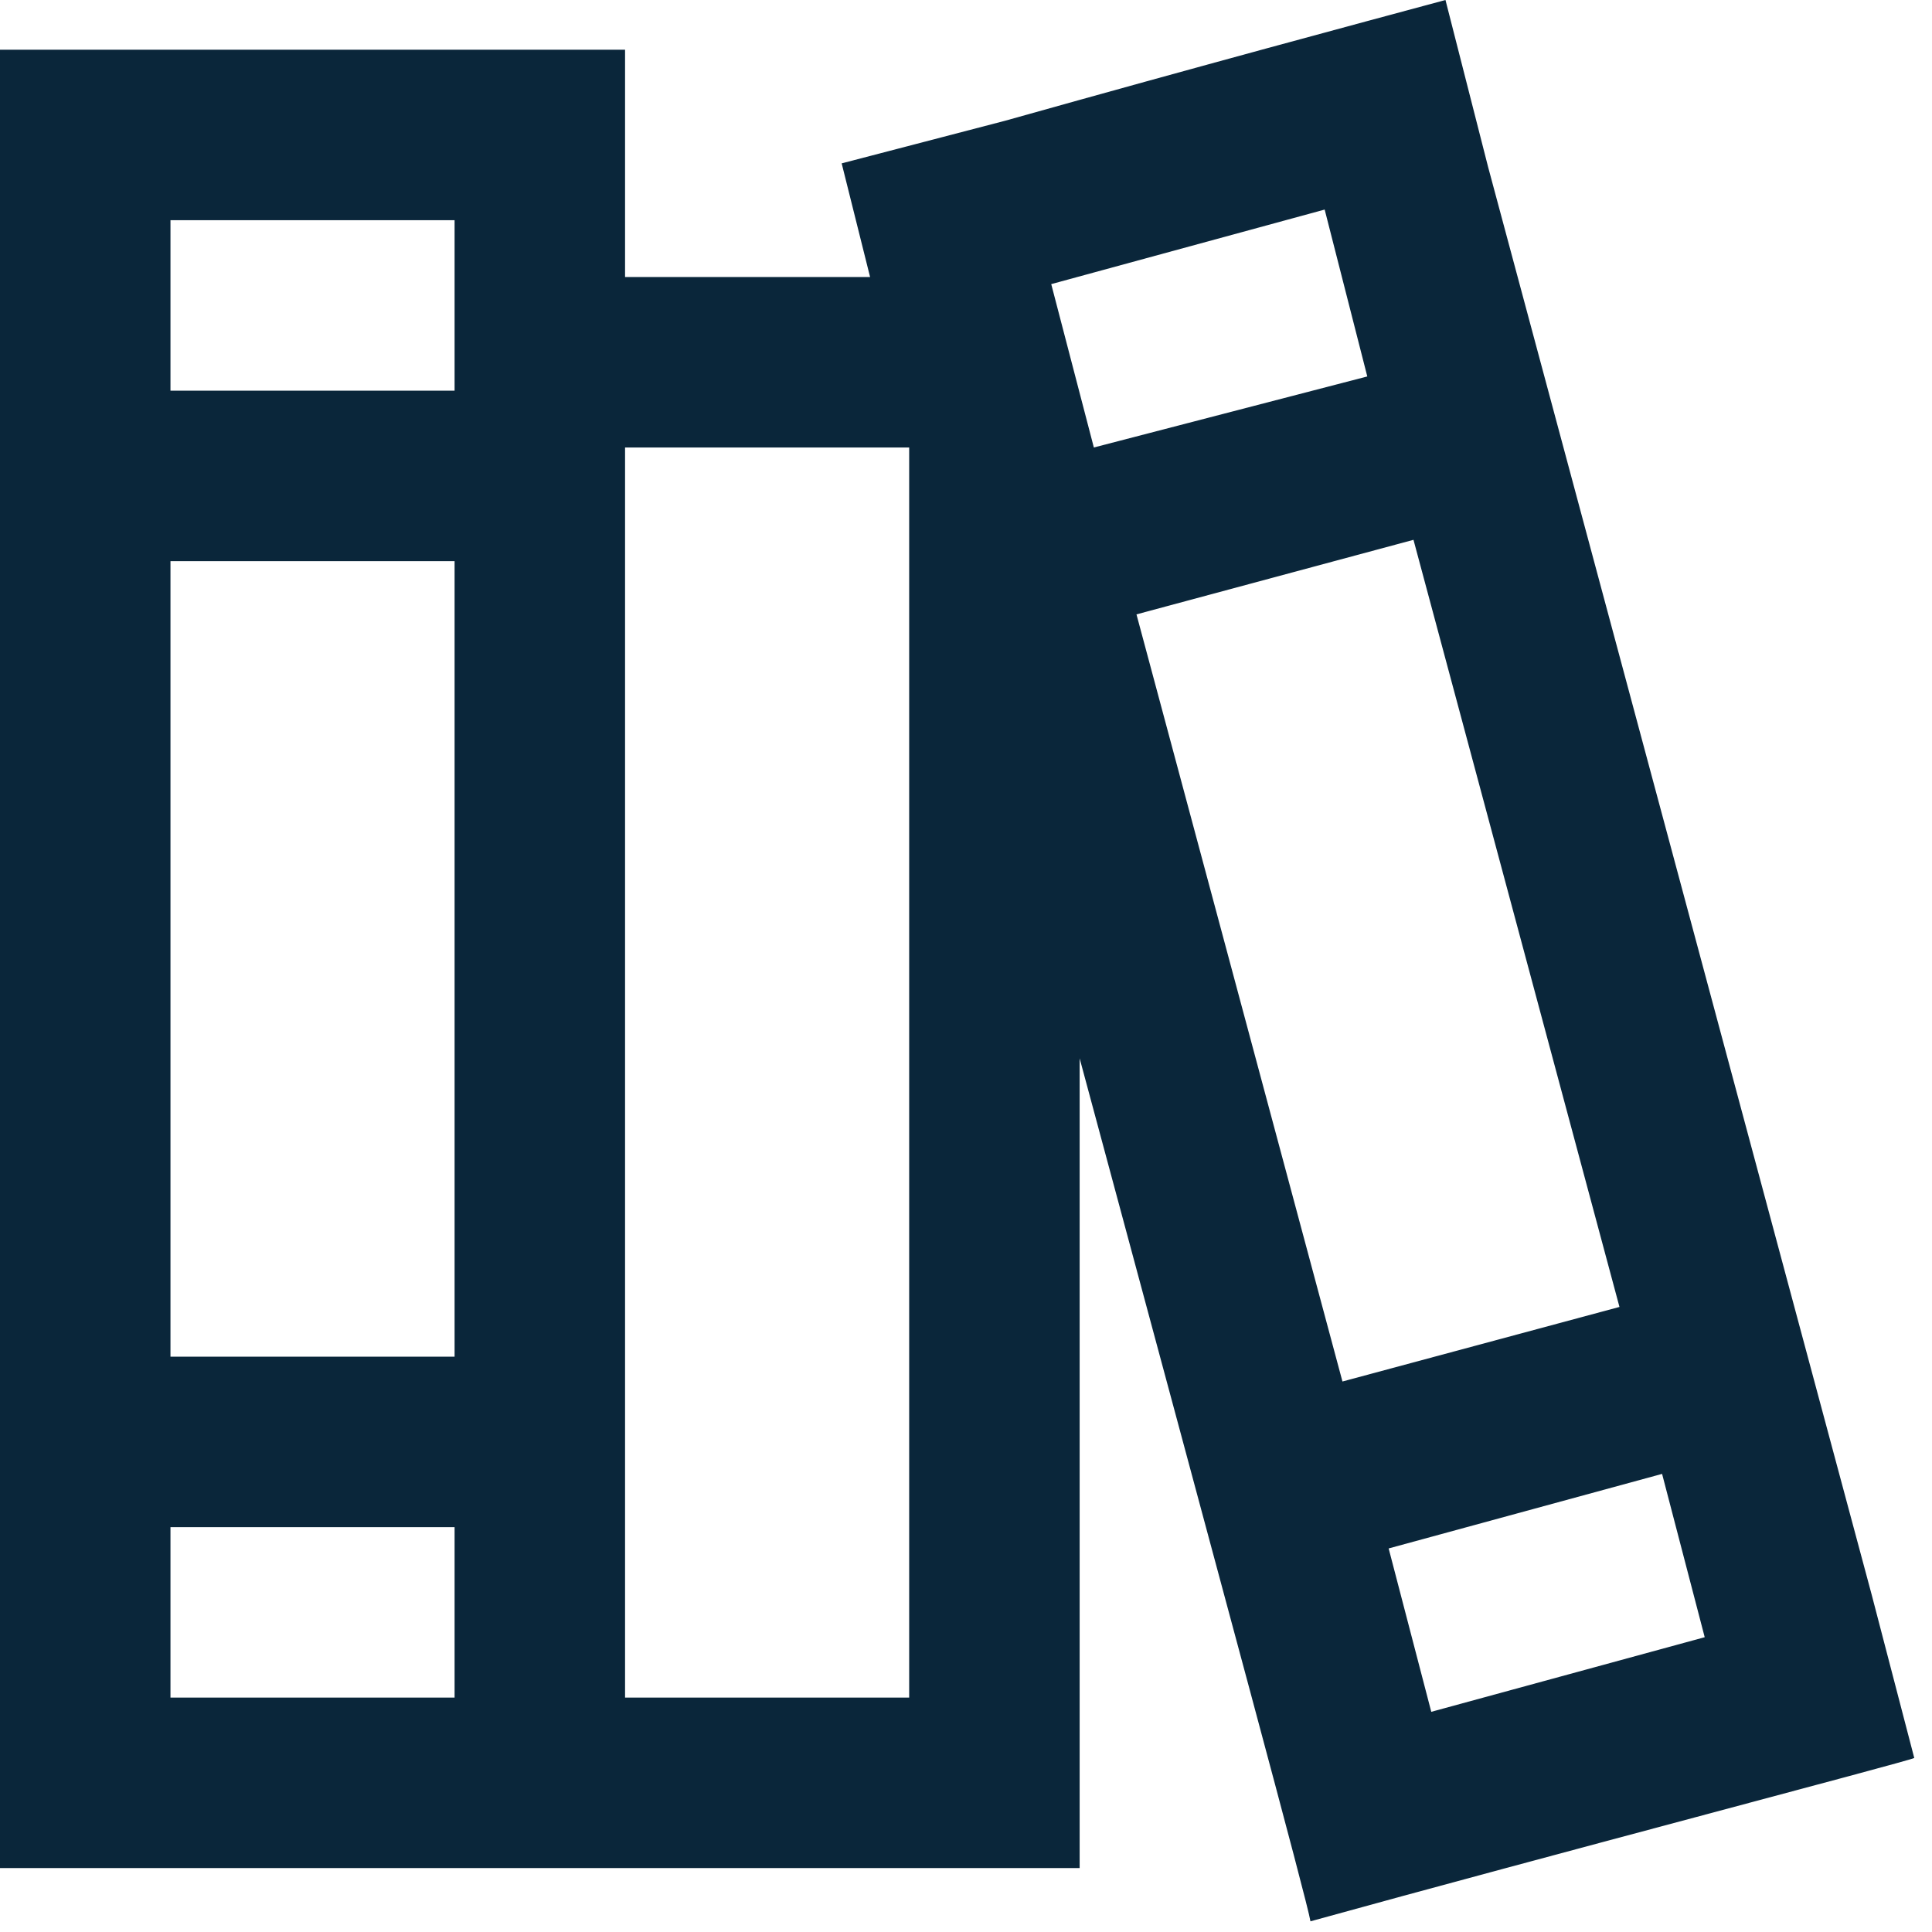<svg width="34" height="34" viewBox="0 0 34 34" fill="none" xmlns="http://www.w3.org/2000/svg">
<path d="M23.312 3.688L18.5 5L19.25 7.875L24.062 6.625L23.312 3.688ZM23.625 24.312L28.5 23L24.875 9.5L20 10.812L23.625 24.312ZM24.438 27.25L25.188 30.125L30 28.812L29.25 25.938L24.438 27.25ZM17.688 2.125C21.25 1.125 23.812 0.438 25.438 0L26.188 2.938L32.938 28.062L33.688 30.938C33.562 31 27.125 32.688 23.062 33.812C23 33.438 21.625 28.375 19 18.625V32.875H0V0.875H11V4.875H15.312L14.812 2.875L17.688 2.125ZM11 29.875H16V7.875H11V29.875ZM8 4.875V3.875H3V6.875H8V4.875ZM8 9.875H3V23.875H8V9.875ZM8 26.875H3V29.875H8V26.875Z" fill="#0A263A"/>
</svg>
